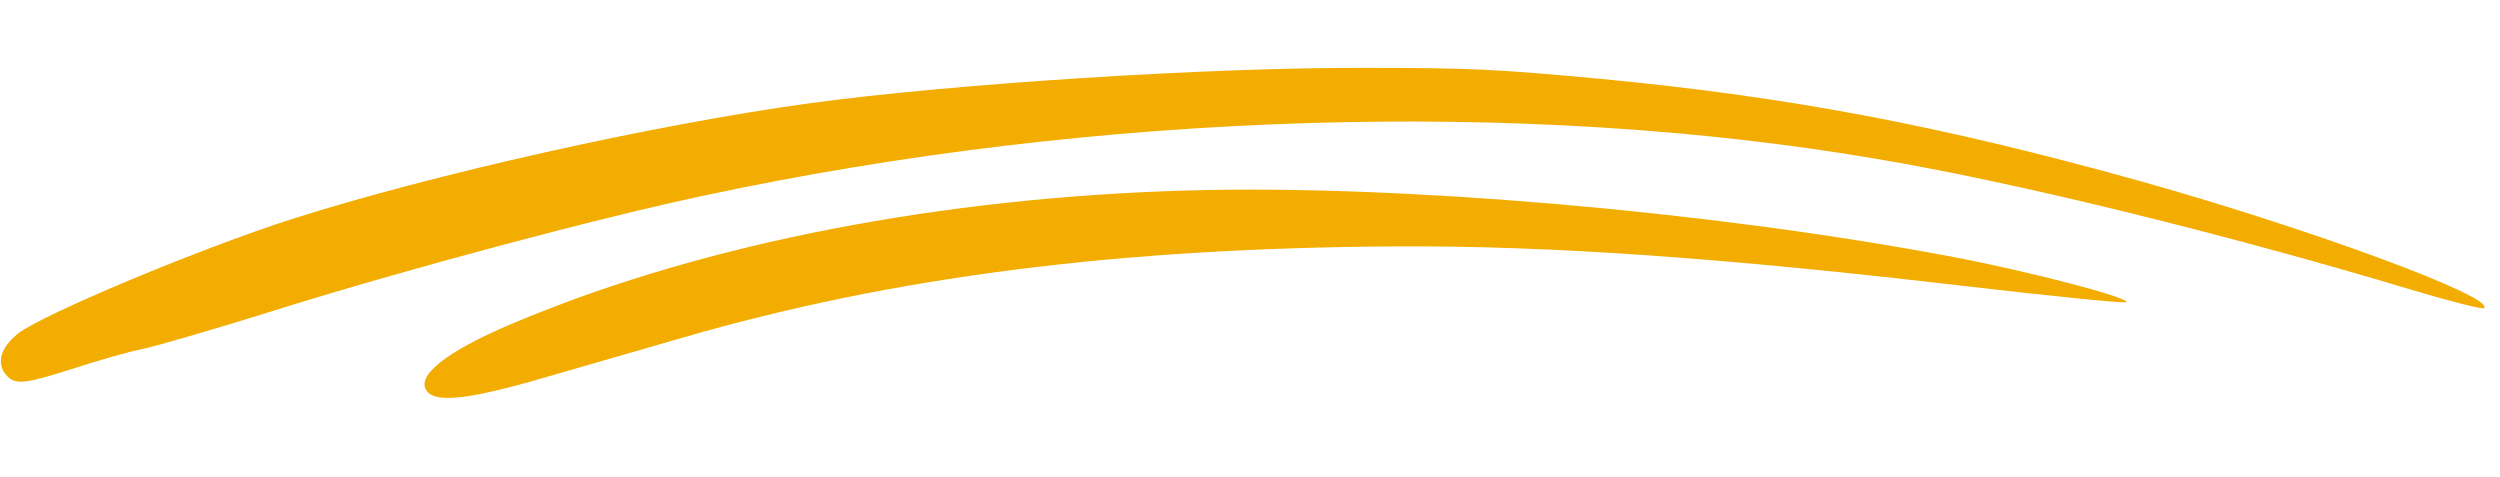 <svg width="173" height="33" viewBox="0 0 173 33" fill="none" xmlns="http://www.w3.org/2000/svg">
<path d="M94.415 4.697C83.622 4.659 65.853 5.807 56.083 7.137C45.181 8.631 29.879 12.075 20.215 15.154C13.833 17.195 2.938 21.763 1.264 23.07C-0.085 24.14 -0.315 25.336 0.64 26.162C1.206 26.599 1.93 26.502 4.847 25.575C6.763 24.942 8.992 24.321 9.718 24.183C10.488 24.046 14.677 22.835 19.052 21.465C28.03 18.651 41.357 15.09 48.845 13.507C75.938 7.73 105.481 6.824 129.864 10.996C139.512 12.611 154.247 16.248 167.039 20.102C169.571 20.864 171.752 21.404 171.891 21.326C172.732 20.569 159.753 15.794 148.061 12.522C134.234 8.67 123.792 6.693 110.576 5.44C103.497 4.795 102.017 4.697 94.415 4.697Z" fill="#F2AD00"/>
<path d="M82.23 13.179C65.157 13.662 48.92 16.825 36.159 22.098C31.432 24.02 29.014 25.735 29.419 26.844C29.826 27.911 31.953 27.74 36.837 26.371C39.303 25.666 44.007 24.29 47.248 23.363C61.724 19.165 77.372 17.156 96.594 17.05C107.242 16.994 119.297 17.834 136.221 19.826C142.147 20.515 147.044 20.997 147.137 20.916C147.51 20.636 140.237 18.718 134.776 17.711C118.169 14.595 96.773 12.768 82.23 13.179Z" fill="#F2AD00"/>
</svg>

